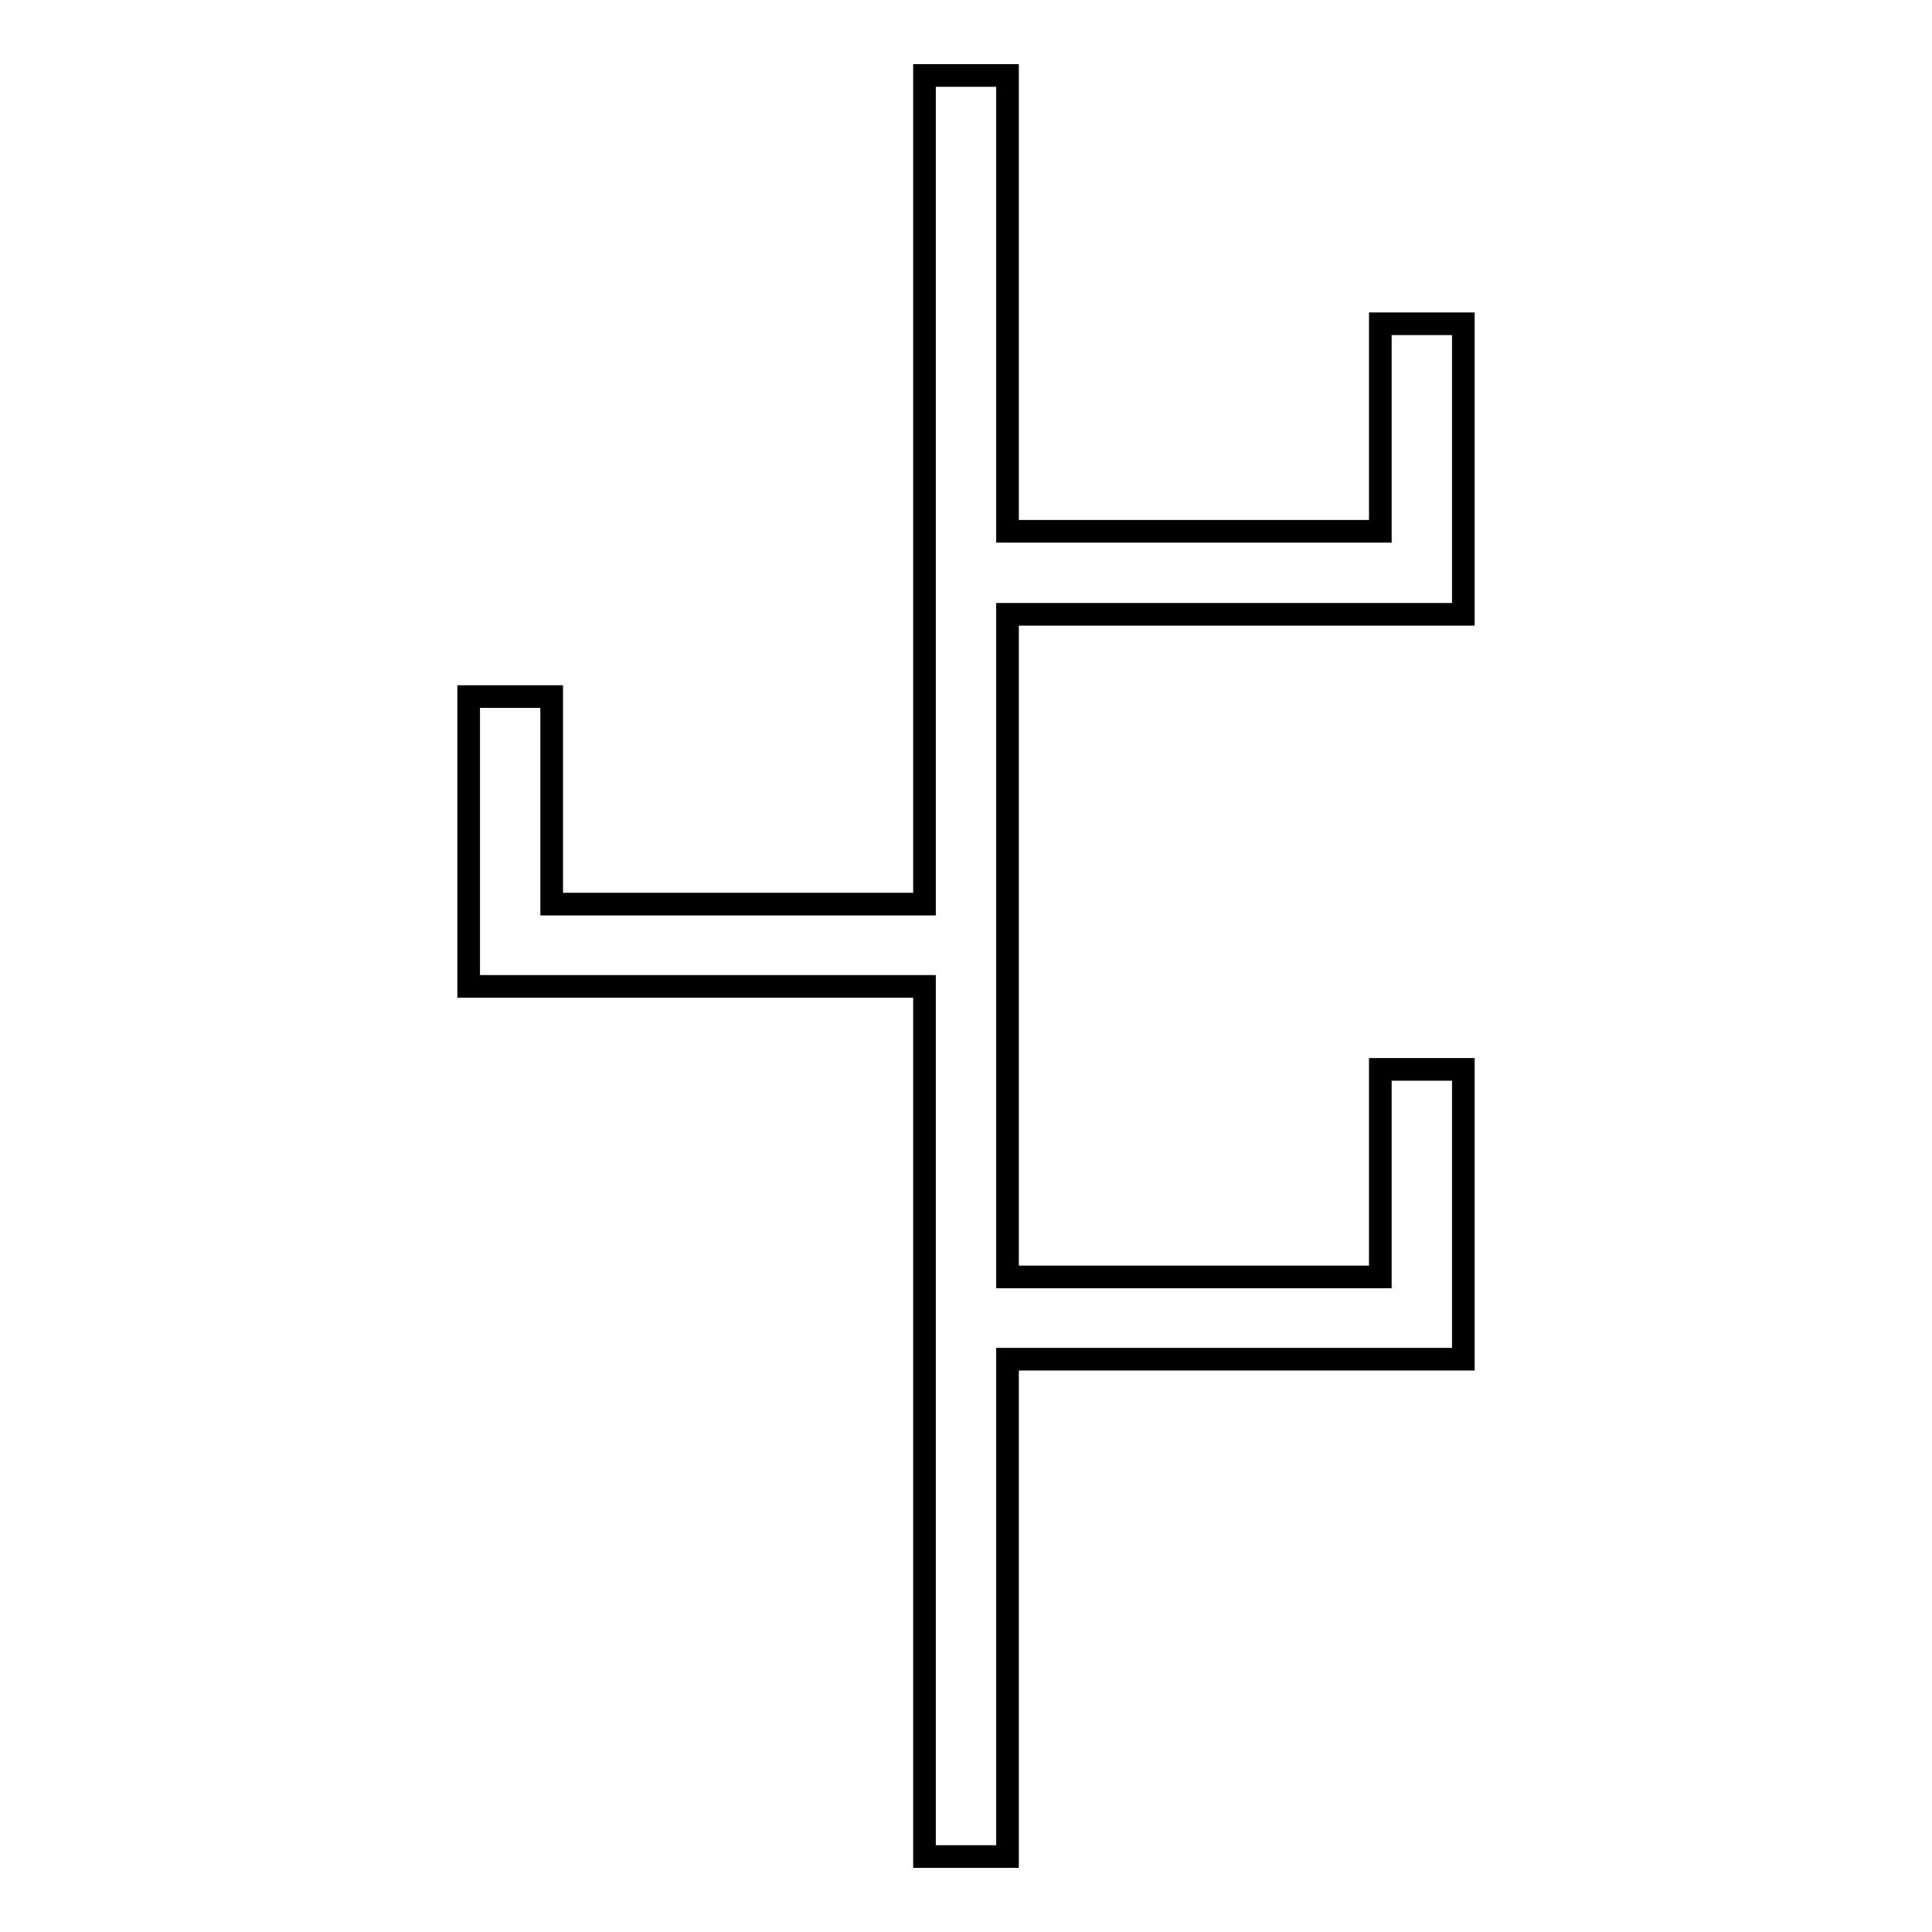 <?xml version="1.0" encoding="utf-8"?>
<!-- Svg Vector Icons : http://www.onlinewebfonts.com/icon -->
<!DOCTYPE svg PUBLIC "-//W3C//DTD SVG 1.1//EN" "http://www.w3.org/Graphics/SVG/1.1/DTD/svg11.dtd">
<svg version="1.1" xmlns="http://www.w3.org/2000/svg" xmlns:xlink="http://www.w3.org/1999/xlink" x="0px" y="0px" viewBox="0 0 256 256" enable-background="new 0 0 256 256" xml:space="preserve">
<g><g><g><g id="Rectangle_29"><g><path stroke-width="3" fill-opacity="0" stroke="#000000"  d="M182.9 42.9L182.9 70.4 133.5 70.4 133.5 10 122.5 10 122.5 119.8 73.1 119.8 73.1 92.3 62.1 92.3 62.1 130.7 122.5 130.7 122.5 246 133.5 246 133.5 180.1 193.9 180.1 193.9 141.7 182.9 141.7 182.9 169.2 133.5 169.2 133.5 81.4 193.9 81.4 193.9 42.9 z"/></g></g></g><g></g><g></g><g></g><g></g><g></g><g></g><g></g><g></g><g></g><g></g><g></g><g></g><g></g><g></g><g></g></g></g>
</svg>